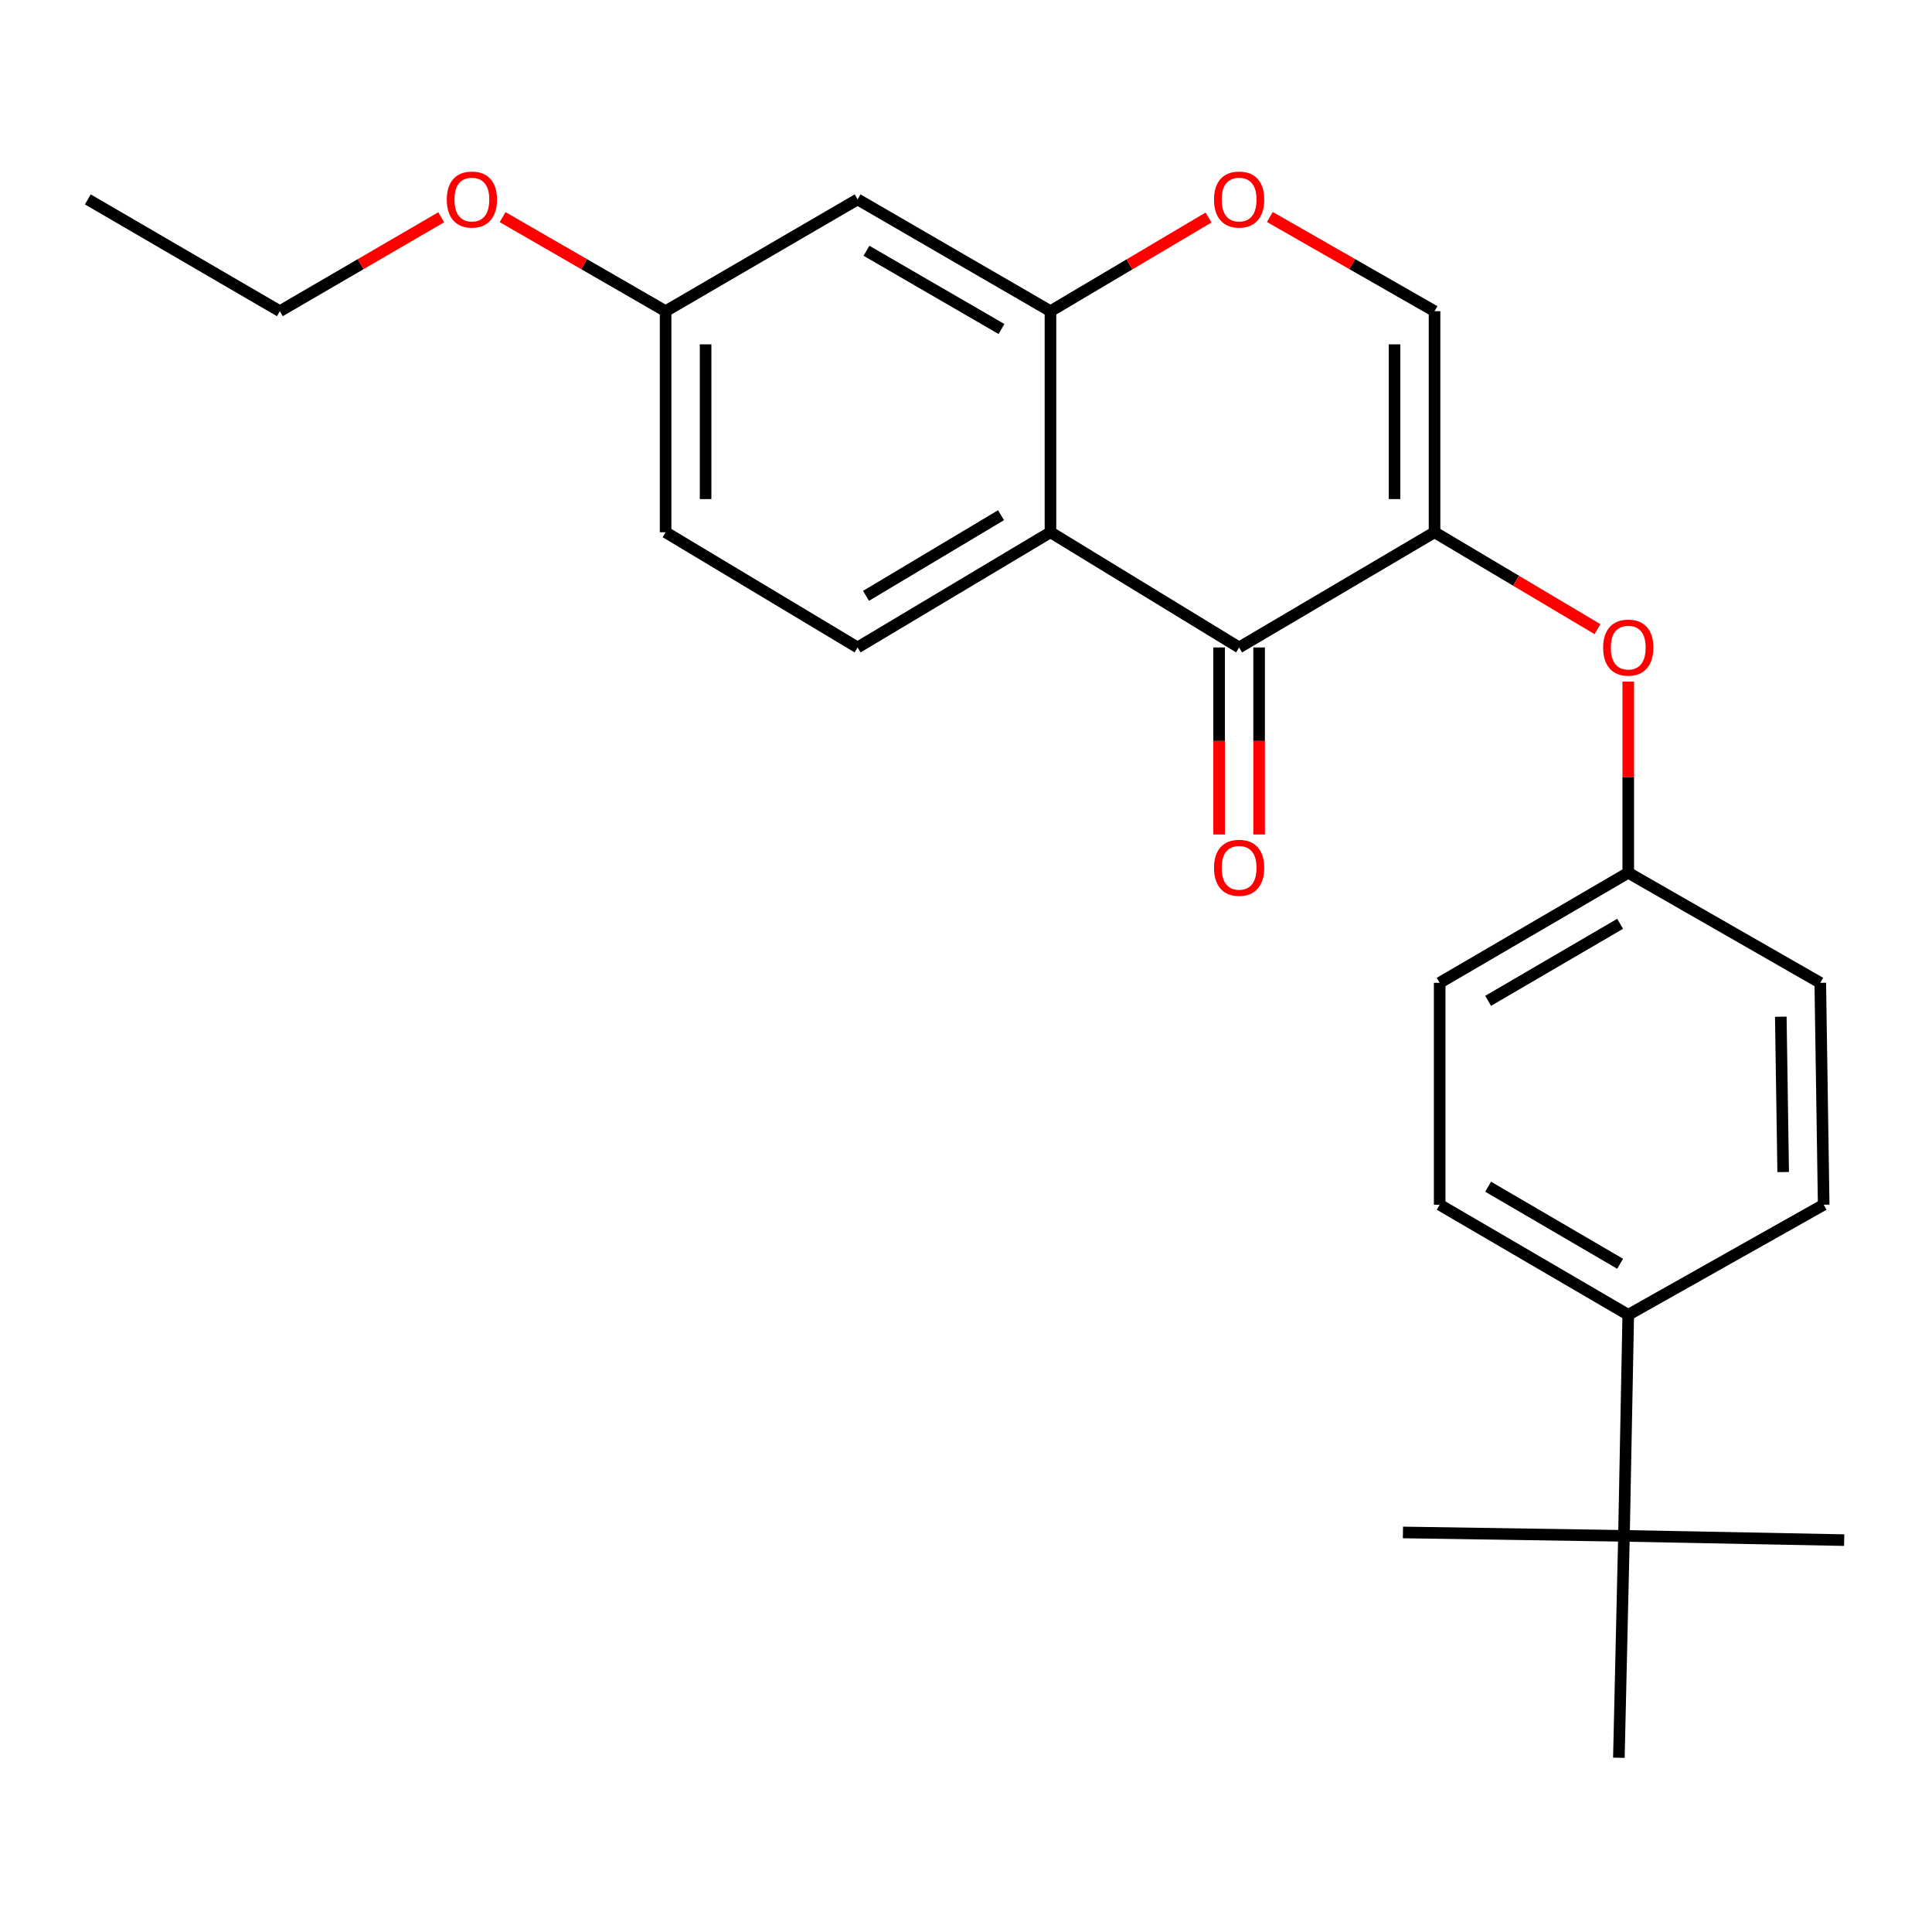<?xml version='1.0' encoding='iso-8859-1'?>
<svg version='1.1' baseProfile='full'
              xmlns='http://www.w3.org/2000/svg'
                      xmlns:rdkit='http://www.rdkit.org/xml'
                      xmlns:xlink='http://www.w3.org/1999/xlink'
                  xml:space='preserve'
width='1000px' height='1000px' viewBox='0 0 1000 1000'>
<!-- END OF HEADER -->
<rect style='opacity:1.0;fill:#FFFFFF;stroke:none' width='1000' height='1000' x='0' y='0'> </rect>
<path class='bond-0' d='M 742.515,275.493 L 641.365,335.119' style='fill:none;fill-rule:evenodd;stroke:#000000;stroke-width:6px;stroke-linecap:butt;stroke-linejoin:miter;stroke-opacity:1' />
<path class='bond-3' d='M 742.515,275.493 L 742.515,161.072' style='fill:none;fill-rule:evenodd;stroke:#000000;stroke-width:6px;stroke-linecap:butt;stroke-linejoin:miter;stroke-opacity:1' />
<path class='bond-3' d='M 721.816,258.33 L 721.816,178.235' style='fill:none;fill-rule:evenodd;stroke:#000000;stroke-width:6px;stroke-linecap:butt;stroke-linejoin:miter;stroke-opacity:1' />
<path class='bond-5' d='M 742.515,275.493 L 784.69,300.573' style='fill:none;fill-rule:evenodd;stroke:#000000;stroke-width:6px;stroke-linecap:butt;stroke-linejoin:miter;stroke-opacity:1' />
<path class='bond-5' d='M 784.69,300.573 L 826.864,325.654' style='fill:none;fill-rule:evenodd;stroke:#FF0000;stroke-width:6px;stroke-linecap:butt;stroke-linejoin:miter;stroke-opacity:1' />
<path class='bond-1' d='M 641.365,335.119 L 543.722,275.493' style='fill:none;fill-rule:evenodd;stroke:#000000;stroke-width:6px;stroke-linecap:butt;stroke-linejoin:miter;stroke-opacity:1' />
<path class='bond-10' d='M 631.015,335.119 L 631.015,383.52' style='fill:none;fill-rule:evenodd;stroke:#000000;stroke-width:6px;stroke-linecap:butt;stroke-linejoin:miter;stroke-opacity:1' />
<path class='bond-10' d='M 631.015,383.52 L 631.015,431.922' style='fill:none;fill-rule:evenodd;stroke:#FF0000;stroke-width:6px;stroke-linecap:butt;stroke-linejoin:miter;stroke-opacity:1' />
<path class='bond-10' d='M 651.714,335.119 L 651.714,383.52' style='fill:none;fill-rule:evenodd;stroke:#000000;stroke-width:6px;stroke-linecap:butt;stroke-linejoin:miter;stroke-opacity:1' />
<path class='bond-10' d='M 651.714,383.52 L 651.714,431.922' style='fill:none;fill-rule:evenodd;stroke:#FF0000;stroke-width:6px;stroke-linecap:butt;stroke-linejoin:miter;stroke-opacity:1' />
<path class='bond-6' d='M 543.722,275.493 L 443.893,335.119' style='fill:none;fill-rule:evenodd;stroke:#000000;stroke-width:6px;stroke-linecap:butt;stroke-linejoin:miter;stroke-opacity:1' />
<path class='bond-6' d='M 518.133,266.666 L 448.253,308.404' style='fill:none;fill-rule:evenodd;stroke:#000000;stroke-width:6px;stroke-linecap:butt;stroke-linejoin:miter;stroke-opacity:1' />
<path class='bond-24' d='M 543.722,275.493 L 543.722,161.072' style='fill:none;fill-rule:evenodd;stroke:#000000;stroke-width:6px;stroke-linecap:butt;stroke-linejoin:miter;stroke-opacity:1' />
<path class='bond-2' d='M 543.722,161.072 L 584.624,136.832' style='fill:none;fill-rule:evenodd;stroke:#000000;stroke-width:6px;stroke-linecap:butt;stroke-linejoin:miter;stroke-opacity:1' />
<path class='bond-2' d='M 584.624,136.832 L 625.527,112.592' style='fill:none;fill-rule:evenodd;stroke:#FF0000;stroke-width:6px;stroke-linecap:butt;stroke-linejoin:miter;stroke-opacity:1' />
<path class='bond-7' d='M 543.722,161.072 L 443.893,103.206' style='fill:none;fill-rule:evenodd;stroke:#000000;stroke-width:6px;stroke-linecap:butt;stroke-linejoin:miter;stroke-opacity:1' />
<path class='bond-7' d='M 518.367,170.3 L 448.487,129.794' style='fill:none;fill-rule:evenodd;stroke:#000000;stroke-width:6px;stroke-linecap:butt;stroke-linejoin:miter;stroke-opacity:1' />
<path class='bond-4' d='M 742.515,161.072 L 699.897,136.691' style='fill:none;fill-rule:evenodd;stroke:#000000;stroke-width:6px;stroke-linecap:butt;stroke-linejoin:miter;stroke-opacity:1' />
<path class='bond-4' d='M 699.897,136.691 L 657.278,112.31' style='fill:none;fill-rule:evenodd;stroke:#FF0000;stroke-width:6px;stroke-linecap:butt;stroke-linejoin:miter;stroke-opacity:1' />
<path class='bond-13' d='M 842.781,352.794 L 842.781,402.265' style='fill:none;fill-rule:evenodd;stroke:#FF0000;stroke-width:6px;stroke-linecap:butt;stroke-linejoin:miter;stroke-opacity:1' />
<path class='bond-13' d='M 842.781,402.265 L 842.781,451.736' style='fill:none;fill-rule:evenodd;stroke:#000000;stroke-width:6px;stroke-linecap:butt;stroke-linejoin:miter;stroke-opacity:1' />
<path class='bond-15' d='M 443.893,335.119 L 344.514,275.493' style='fill:none;fill-rule:evenodd;stroke:#000000;stroke-width:6px;stroke-linecap:butt;stroke-linejoin:miter;stroke-opacity:1' />
<path class='bond-14' d='M 443.893,103.206 L 344.514,161.072' style='fill:none;fill-rule:evenodd;stroke:#000000;stroke-width:6px;stroke-linecap:butt;stroke-linejoin:miter;stroke-opacity:1' />
<path class='bond-8' d='M 840.561,794.954 L 842.781,680.544' style='fill:none;fill-rule:evenodd;stroke:#000000;stroke-width:6px;stroke-linecap:butt;stroke-linejoin:miter;stroke-opacity:1' />
<path class='bond-19' d='M 840.561,794.954 L 837.928,909.812' style='fill:none;fill-rule:evenodd;stroke:#000000;stroke-width:6px;stroke-linecap:butt;stroke-linejoin:miter;stroke-opacity:1' />
<path class='bond-20' d='M 840.561,794.954 L 954.545,797.162' style='fill:none;fill-rule:evenodd;stroke:#000000;stroke-width:6px;stroke-linecap:butt;stroke-linejoin:miter;stroke-opacity:1' />
<path class='bond-21' d='M 840.561,794.954 L 726.163,793.195' style='fill:none;fill-rule:evenodd;stroke:#000000;stroke-width:6px;stroke-linecap:butt;stroke-linejoin:miter;stroke-opacity:1' />
<path class='bond-9' d='M 842.781,680.544 L 745.172,623.564' style='fill:none;fill-rule:evenodd;stroke:#000000;stroke-width:6px;stroke-linecap:butt;stroke-linejoin:miter;stroke-opacity:1' />
<path class='bond-9' d='M 838.575,654.121 L 770.249,614.235' style='fill:none;fill-rule:evenodd;stroke:#000000;stroke-width:6px;stroke-linecap:butt;stroke-linejoin:miter;stroke-opacity:1' />
<path class='bond-25' d='M 842.781,680.544 L 943.931,623.564' style='fill:none;fill-rule:evenodd;stroke:#000000;stroke-width:6px;stroke-linecap:butt;stroke-linejoin:miter;stroke-opacity:1' />
<path class='bond-11' d='M 943.931,623.564 L 942.172,508.706' style='fill:none;fill-rule:evenodd;stroke:#000000;stroke-width:6px;stroke-linecap:butt;stroke-linejoin:miter;stroke-opacity:1' />
<path class='bond-11' d='M 922.971,606.652 L 921.739,526.251' style='fill:none;fill-rule:evenodd;stroke:#000000;stroke-width:6px;stroke-linecap:butt;stroke-linejoin:miter;stroke-opacity:1' />
<path class='bond-12' d='M 745.172,623.564 L 745.172,508.706' style='fill:none;fill-rule:evenodd;stroke:#000000;stroke-width:6px;stroke-linecap:butt;stroke-linejoin:miter;stroke-opacity:1' />
<path class='bond-16' d='M 842.781,451.736 L 942.172,508.706' style='fill:none;fill-rule:evenodd;stroke:#000000;stroke-width:6px;stroke-linecap:butt;stroke-linejoin:miter;stroke-opacity:1' />
<path class='bond-17' d='M 842.781,451.736 L 745.172,508.706' style='fill:none;fill-rule:evenodd;stroke:#000000;stroke-width:6px;stroke-linecap:butt;stroke-linejoin:miter;stroke-opacity:1' />
<path class='bond-17' d='M 838.573,478.159 L 770.247,518.037' style='fill:none;fill-rule:evenodd;stroke:#000000;stroke-width:6px;stroke-linecap:butt;stroke-linejoin:miter;stroke-opacity:1' />
<path class='bond-18' d='M 344.514,161.072 L 302.328,136.725' style='fill:none;fill-rule:evenodd;stroke:#000000;stroke-width:6px;stroke-linecap:butt;stroke-linejoin:miter;stroke-opacity:1' />
<path class='bond-18' d='M 302.328,136.725 L 260.143,112.379' style='fill:none;fill-rule:evenodd;stroke:#FF0000;stroke-width:6px;stroke-linecap:butt;stroke-linejoin:miter;stroke-opacity:1' />
<path class='bond-26' d='M 344.514,161.072 L 344.514,275.493' style='fill:none;fill-rule:evenodd;stroke:#000000;stroke-width:6px;stroke-linecap:butt;stroke-linejoin:miter;stroke-opacity:1' />
<path class='bond-26' d='M 365.213,178.235 L 365.213,258.33' style='fill:none;fill-rule:evenodd;stroke:#000000;stroke-width:6px;stroke-linecap:butt;stroke-linejoin:miter;stroke-opacity:1' />
<path class='bond-22' d='M 228.373,112.449 L 186.615,136.76' style='fill:none;fill-rule:evenodd;stroke:#FF0000;stroke-width:6px;stroke-linecap:butt;stroke-linejoin:miter;stroke-opacity:1' />
<path class='bond-22' d='M 186.615,136.76 L 144.857,161.072' style='fill:none;fill-rule:evenodd;stroke:#000000;stroke-width:6px;stroke-linecap:butt;stroke-linejoin:miter;stroke-opacity:1' />
<path class='bond-23' d='M 144.857,161.072 L 45.455,103.206' style='fill:none;fill-rule:evenodd;stroke:#000000;stroke-width:6px;stroke-linecap:butt;stroke-linejoin:miter;stroke-opacity:1' />
<path  class='atom-5' d='M 628.365 103.286
Q 628.365 96.486, 631.725 92.686
Q 635.085 88.886, 641.365 88.886
Q 647.645 88.886, 651.005 92.686
Q 654.365 96.486, 654.365 103.286
Q 654.365 110.166, 650.965 114.086
Q 647.565 117.966, 641.365 117.966
Q 635.125 117.966, 631.725 114.086
Q 628.365 110.206, 628.365 103.286
M 641.365 114.766
Q 645.685 114.766, 648.005 111.886
Q 650.365 108.966, 650.365 103.286
Q 650.365 97.726, 648.005 94.926
Q 645.685 92.086, 641.365 92.086
Q 637.045 92.086, 634.685 94.886
Q 632.365 97.686, 632.365 103.286
Q 632.365 109.006, 634.685 111.886
Q 637.045 114.766, 641.365 114.766
' fill='#FF0000'/>
<path  class='atom-6' d='M 829.781 335.199
Q 829.781 328.399, 833.141 324.599
Q 836.501 320.799, 842.781 320.799
Q 849.061 320.799, 852.421 324.599
Q 855.781 328.399, 855.781 335.199
Q 855.781 342.079, 852.381 345.999
Q 848.981 349.879, 842.781 349.879
Q 836.541 349.879, 833.141 345.999
Q 829.781 342.119, 829.781 335.199
M 842.781 346.679
Q 847.101 346.679, 849.421 343.799
Q 851.781 340.879, 851.781 335.199
Q 851.781 329.639, 849.421 326.839
Q 847.101 323.999, 842.781 323.999
Q 838.461 323.999, 836.101 326.799
Q 833.781 329.599, 833.781 335.199
Q 833.781 340.919, 836.101 343.799
Q 838.461 346.679, 842.781 346.679
' fill='#FF0000'/>
<path  class='atom-11' d='M 628.365 449.171
Q 628.365 442.371, 631.725 438.571
Q 635.085 434.771, 641.365 434.771
Q 647.645 434.771, 651.005 438.571
Q 654.365 442.371, 654.365 449.171
Q 654.365 456.051, 650.965 459.971
Q 647.565 463.851, 641.365 463.851
Q 635.125 463.851, 631.725 459.971
Q 628.365 456.091, 628.365 449.171
M 641.365 460.651
Q 645.685 460.651, 648.005 457.771
Q 650.365 454.851, 650.365 449.171
Q 650.365 443.611, 648.005 440.811
Q 645.685 437.971, 641.365 437.971
Q 637.045 437.971, 634.685 440.771
Q 632.365 443.571, 632.365 449.171
Q 632.365 454.891, 634.685 457.771
Q 637.045 460.651, 641.365 460.651
' fill='#FF0000'/>
<path  class='atom-19' d='M 231.248 103.286
Q 231.248 96.486, 234.608 92.686
Q 237.968 88.886, 244.248 88.886
Q 250.528 88.886, 253.888 92.686
Q 257.248 96.486, 257.248 103.286
Q 257.248 110.166, 253.848 114.086
Q 250.448 117.966, 244.248 117.966
Q 238.008 117.966, 234.608 114.086
Q 231.248 110.206, 231.248 103.286
M 244.248 114.766
Q 248.568 114.766, 250.888 111.886
Q 253.248 108.966, 253.248 103.286
Q 253.248 97.726, 250.888 94.926
Q 248.568 92.086, 244.248 92.086
Q 239.928 92.086, 237.568 94.886
Q 235.248 97.686, 235.248 103.286
Q 235.248 109.006, 237.568 111.886
Q 239.928 114.766, 244.248 114.766
' fill='#FF0000'/>
</svg>
